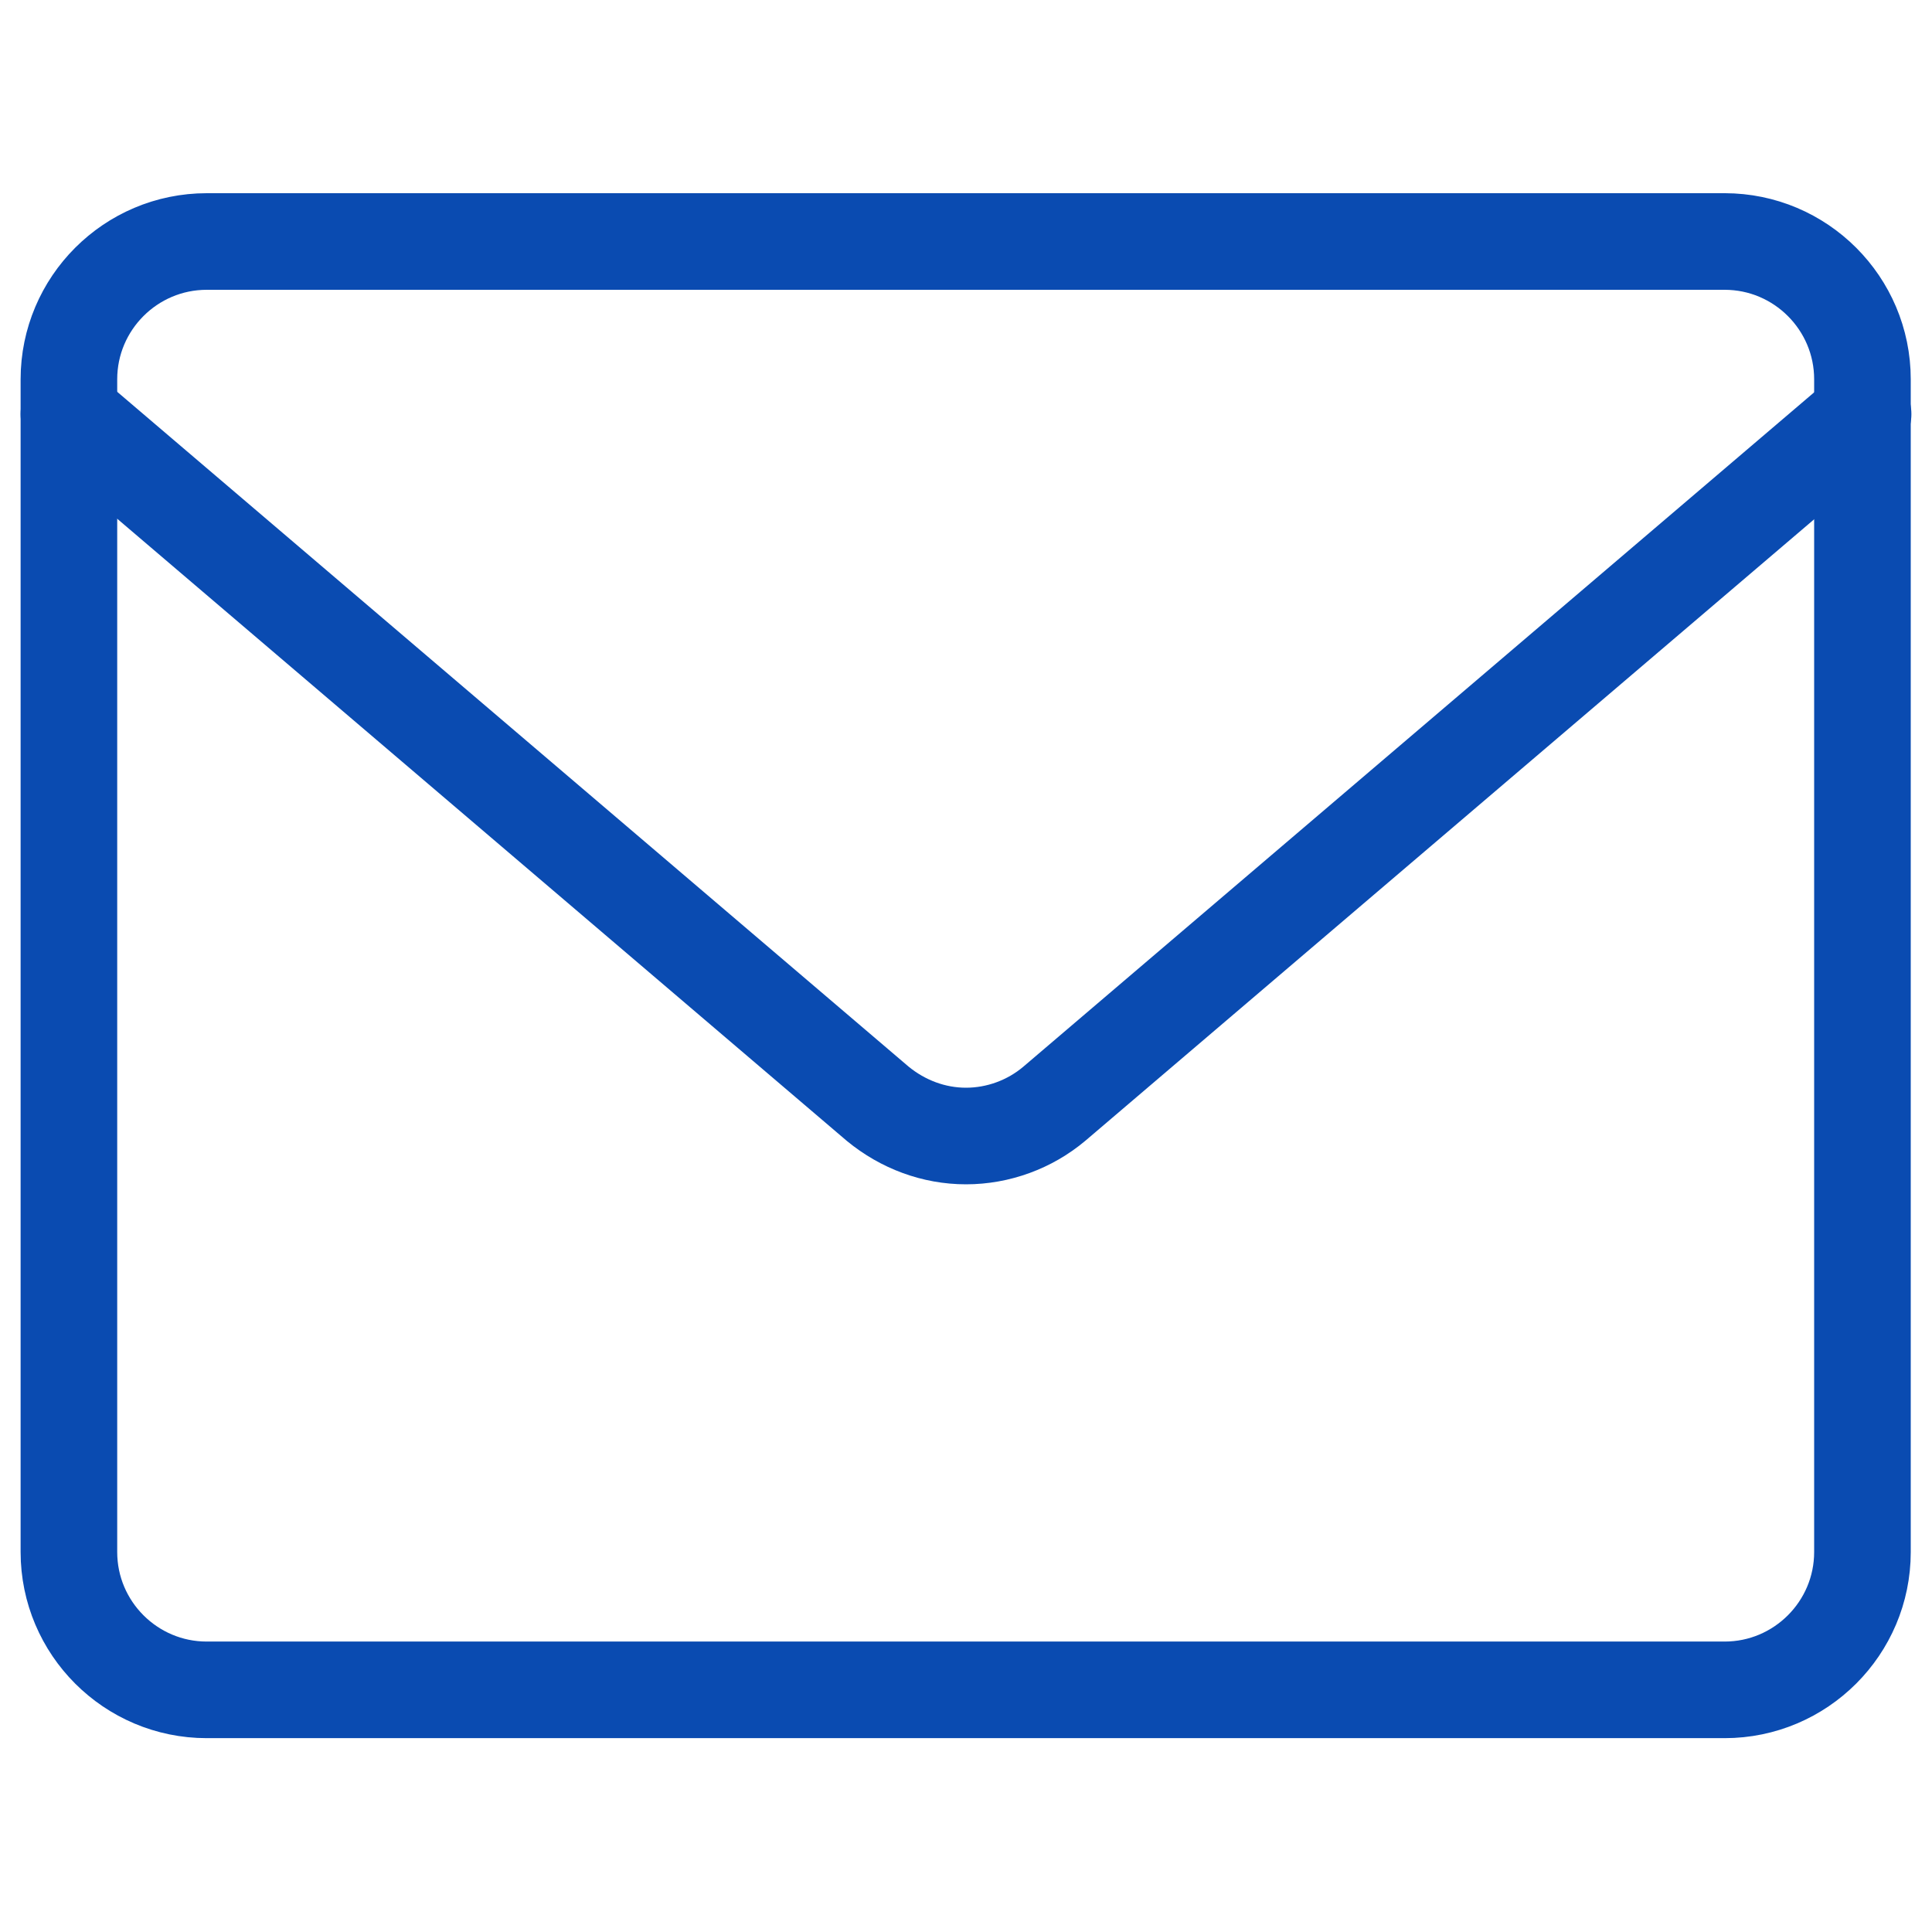 <?xml version="1.0" encoding="UTF-8"?><svg id="a" xmlns="http://www.w3.org/2000/svg" width="30" height="30" viewBox="0 0 30 30"><path d="M26.79,3.75H3.21c-1.18,0-2.14.96-2.14,2.14v18.21c0,1.18.96,2.14,2.14,2.14h23.57c1.18,0,2.14-.96,2.14-2.14V5.89c0-1.18-.96-2.14-2.14-2.14Z" fill="none" stroke="#0a4bb1" stroke-linecap="round" stroke-linejoin="round" stroke-width="1.5"/><path d="M1.07,6.43l12.56,10.71c.39.32.87.5,1.37.5s.99-.18,1.37-.5l12.56-10.71" fill="none" stroke="#0a4bb1" stroke-linecap="round" stroke-linejoin="round" stroke-width="1.5"/></svg>